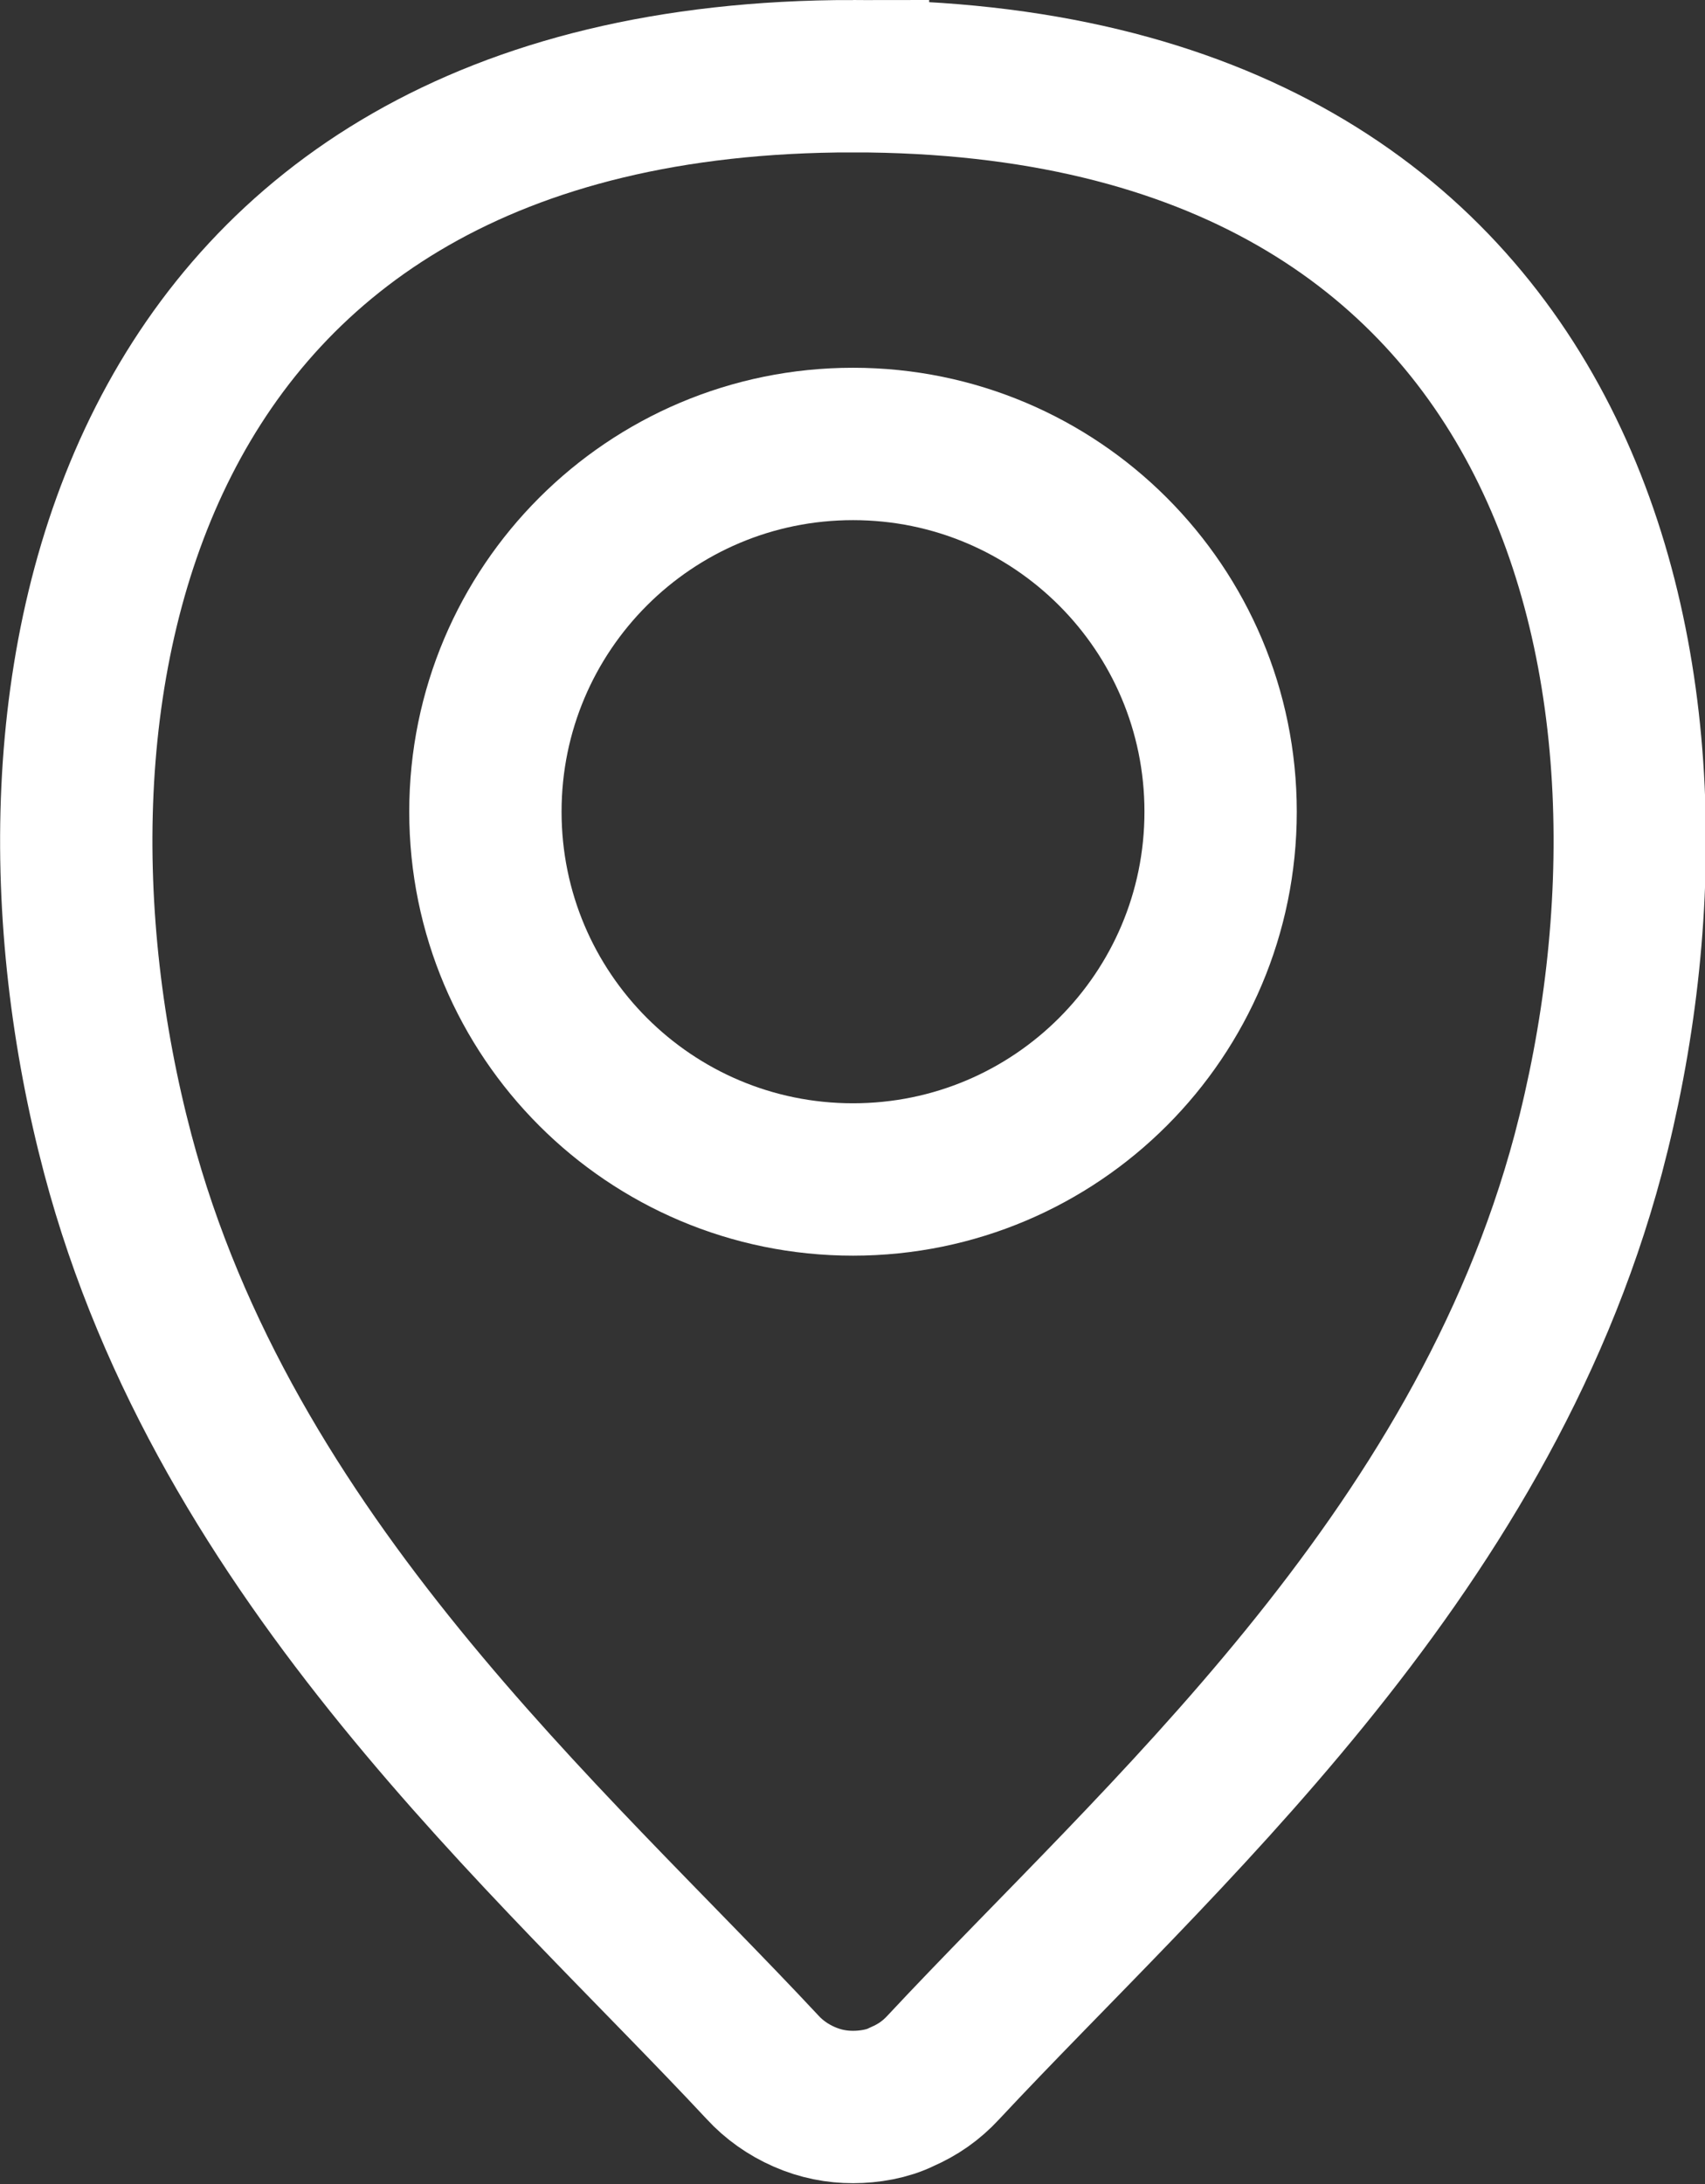 <?xml version="1.0" encoding="UTF-8"?> <svg xmlns="http://www.w3.org/2000/svg" id="a" width="16.79" height="21.5" viewBox="0 0 16.79 21.5"><rect x="0" y="0" width="16.79" height="21.5" fill="#333333" stroke="none"/><defs><style> .b { fill: none; stroke: #fff; stroke-linecap: round; stroke-miterlimit: 10; stroke-width: 1.5px; } </style></defs><path class="b" d="M8.4,11.61c2,0,3.62-1.62,3.62-3.62s-1.62-3.62-3.62-3.62-3.62,1.62-3.62,3.62,1.62,3.62,3.62,3.62Z"></path><path class="b" d="M8.4.75C1.16.75-.05,6.79,1.16,11.36c1.06,4,4.25,6.74,6.35,8.99.11.12.25.22.41.29s.32.1.48.1.34-.03.48-.1c.16-.07.29-.16.41-.29,2.1-2.25,5.28-4.98,6.35-8.99,1.21-4.57,0-10.61-7.24-10.61h0Z"></path></svg> 